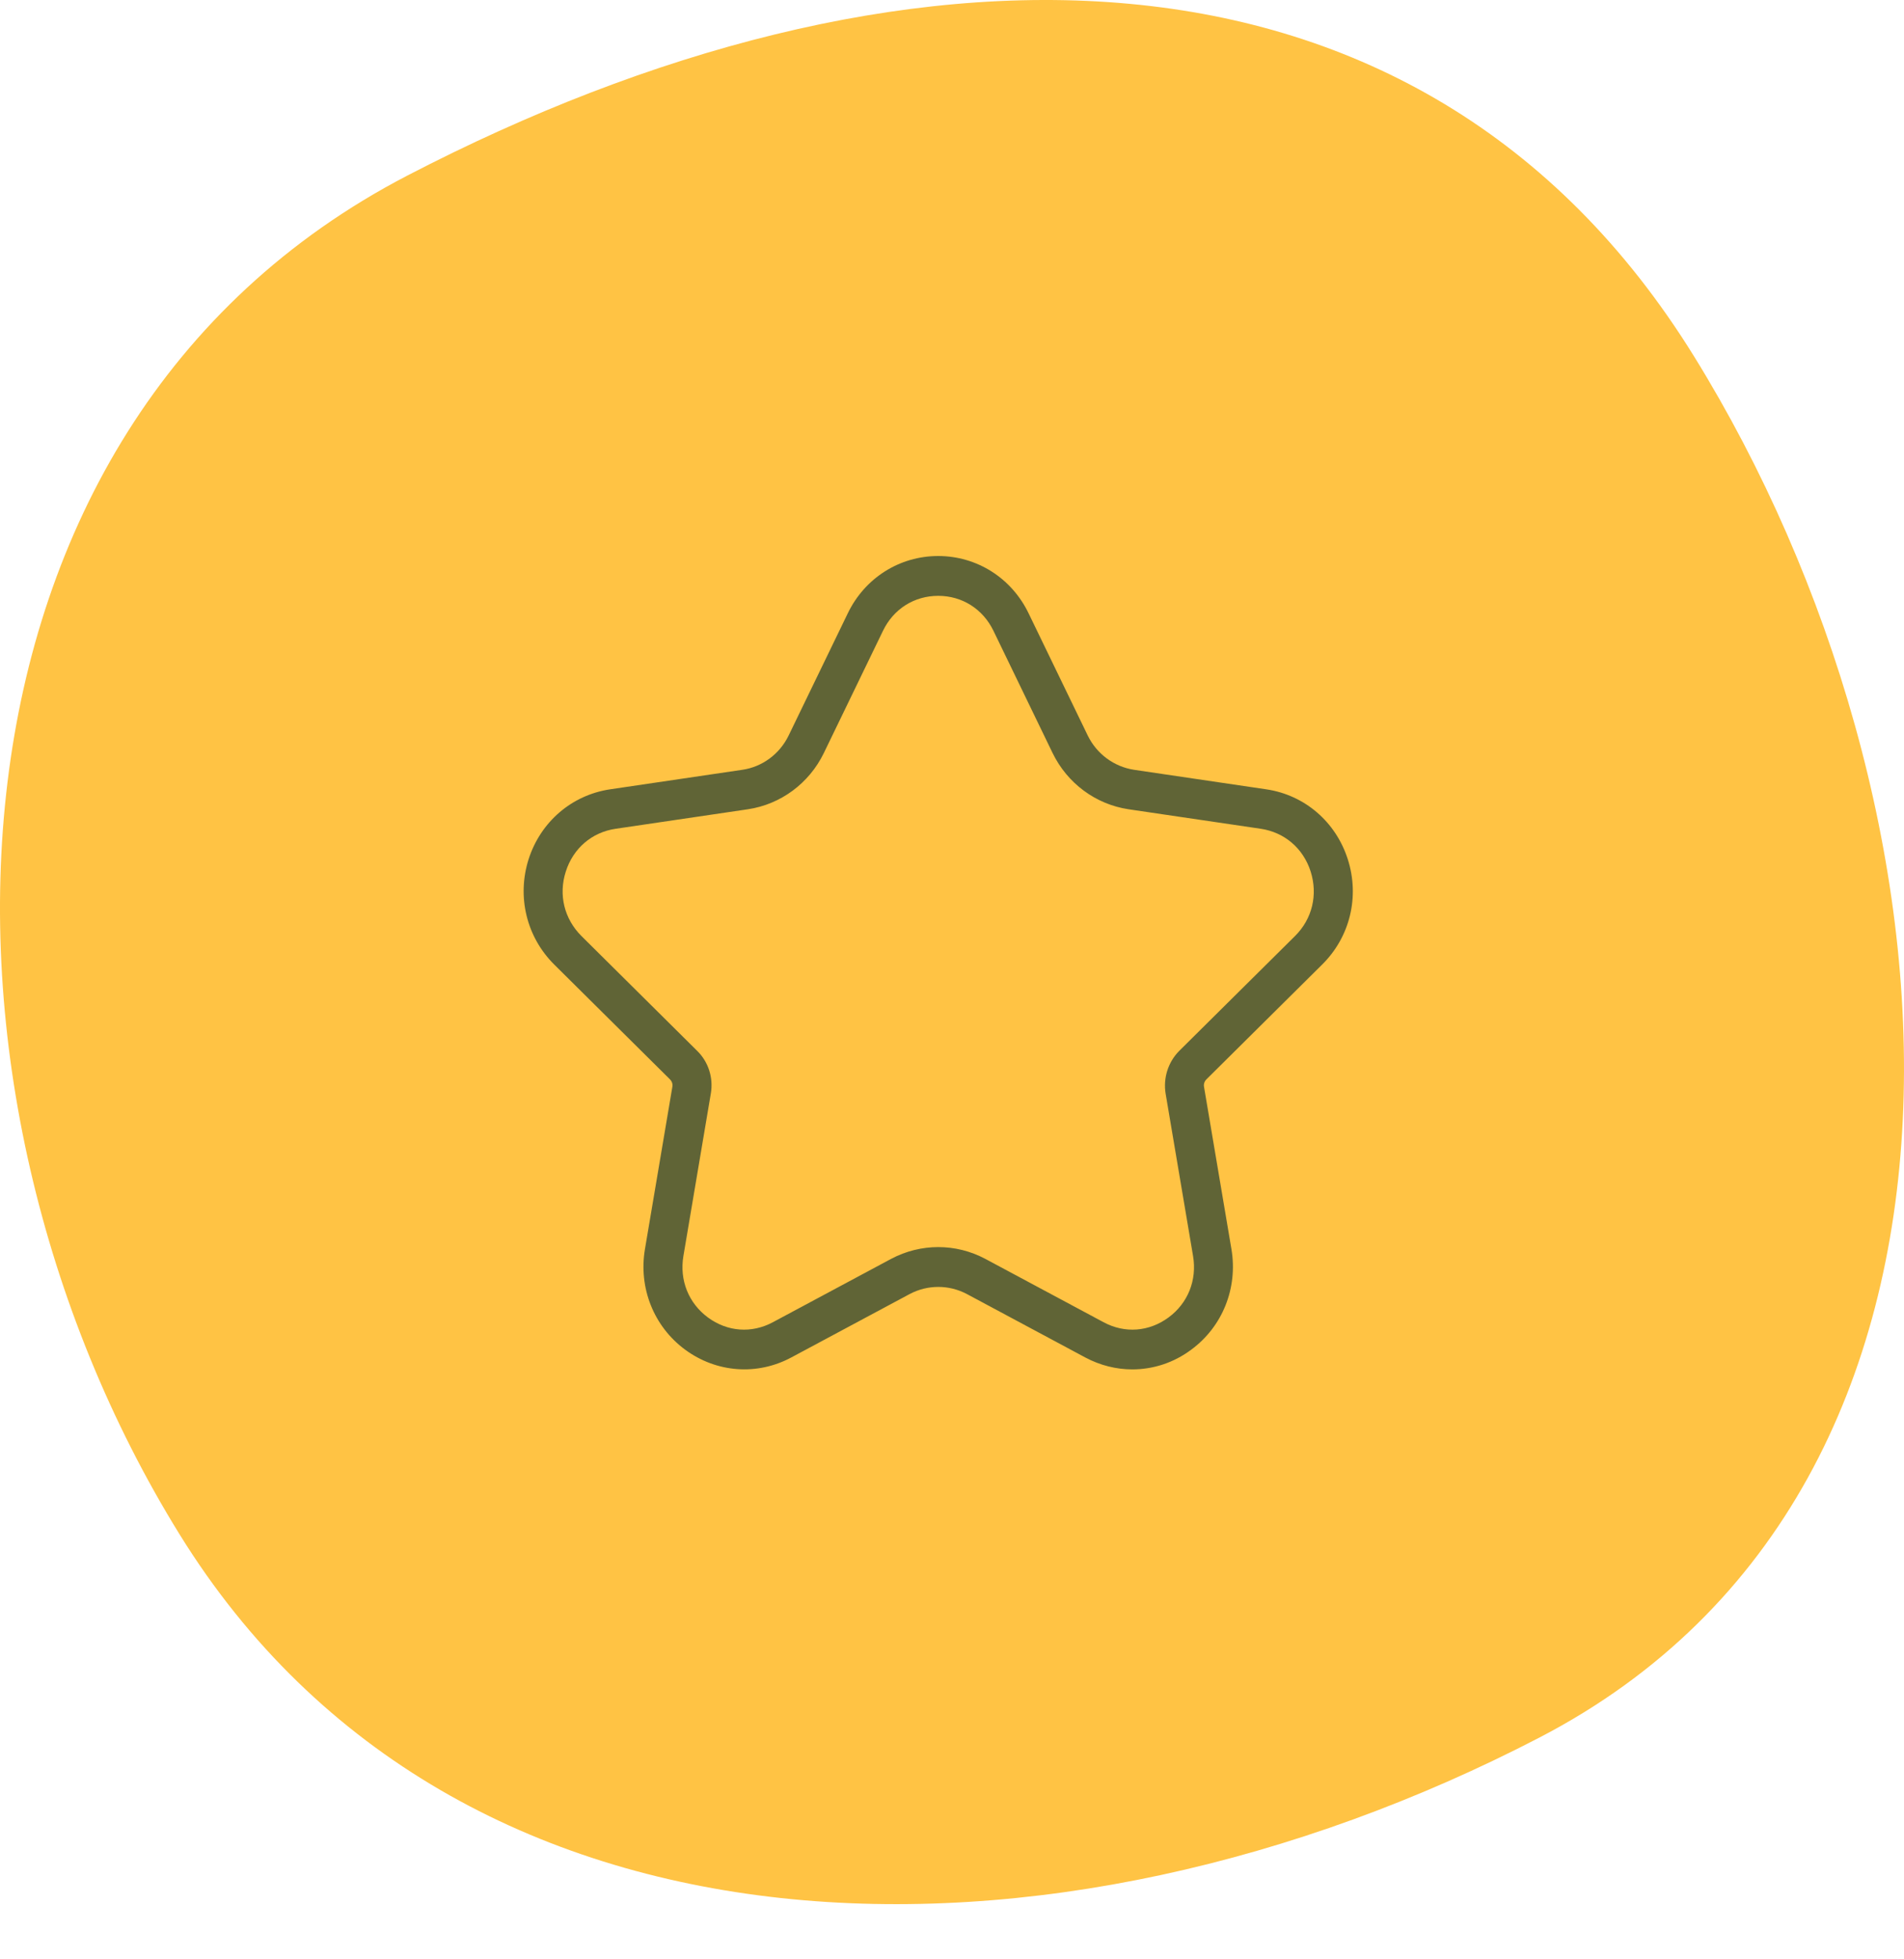 <svg width="69" height="71" viewBox="0 0 69 71" fill="none" xmlns="http://www.w3.org/2000/svg">
<path d="M55.794 62.96C38.175 72.109 16.517 71.781 6.505 55.595C-3.507 39.409 -2.855 15.511 14.764 6.361C32.383 -2.788 51.382 -3.269 61.394 12.917C71.406 29.103 73.413 53.81 55.794 62.96Z" fill="#ffc344"/>
<path d="M41.033 49.622C40.451 49.622 39.87 49.477 39.33 49.19L35.042 46.893C34.391 46.547 33.615 46.547 32.963 46.893L28.675 49.19C27.436 49.854 25.963 49.743 24.827 48.906C23.693 48.069 23.136 46.671 23.372 45.267L24.366 39.383C24.384 39.282 24.351 39.186 24.281 39.114L20.083 34.95C19.081 33.953 18.726 32.494 19.156 31.136C19.592 29.778 20.721 28.811 22.105 28.603L26.899 27.895C27.627 27.79 28.257 27.322 28.582 26.648L30.724 22.223C31.342 20.942 32.6 20.148 33.999 20.148C35.399 20.148 36.657 20.942 37.275 22.223L39.417 26.648C39.744 27.322 40.372 27.784 41.1 27.895L45.894 28.603C47.279 28.809 48.409 29.778 48.843 31.136C49.278 32.494 48.924 33.953 47.916 34.95L43.718 39.114C43.648 39.186 43.615 39.284 43.633 39.383L44.627 45.267C44.863 46.673 44.306 48.069 43.172 48.906C42.536 49.382 41.789 49.622 41.033 49.622L41.033 49.622ZM35.705 45.616L39.993 47.913C40.763 48.327 41.642 48.259 42.347 47.74C43.051 47.221 43.383 46.387 43.236 45.515L42.242 39.632C42.148 39.063 42.333 38.486 42.733 38.082L46.931 33.918C47.555 33.301 47.764 32.424 47.498 31.582C47.228 30.739 46.552 30.162 45.692 30.032L40.898 29.325C39.707 29.146 38.68 28.386 38.146 27.288L36.004 22.862C35.622 22.069 34.87 21.591 34.001 21.591C33.131 21.591 32.379 22.067 31.997 22.862L29.855 27.288C29.322 28.386 28.295 29.146 27.104 29.325L22.31 30.032C21.449 30.158 20.773 30.739 20.504 31.582C20.234 32.424 20.447 33.295 21.071 33.918L25.268 38.082C25.674 38.48 25.859 39.063 25.759 39.632L24.766 45.515C24.62 46.386 24.95 47.219 25.654 47.74C26.358 48.259 27.238 48.327 28.008 47.913L32.296 45.616C33.369 45.048 34.636 45.048 35.705 45.616Z" fill="#606436"/>
</svg>
